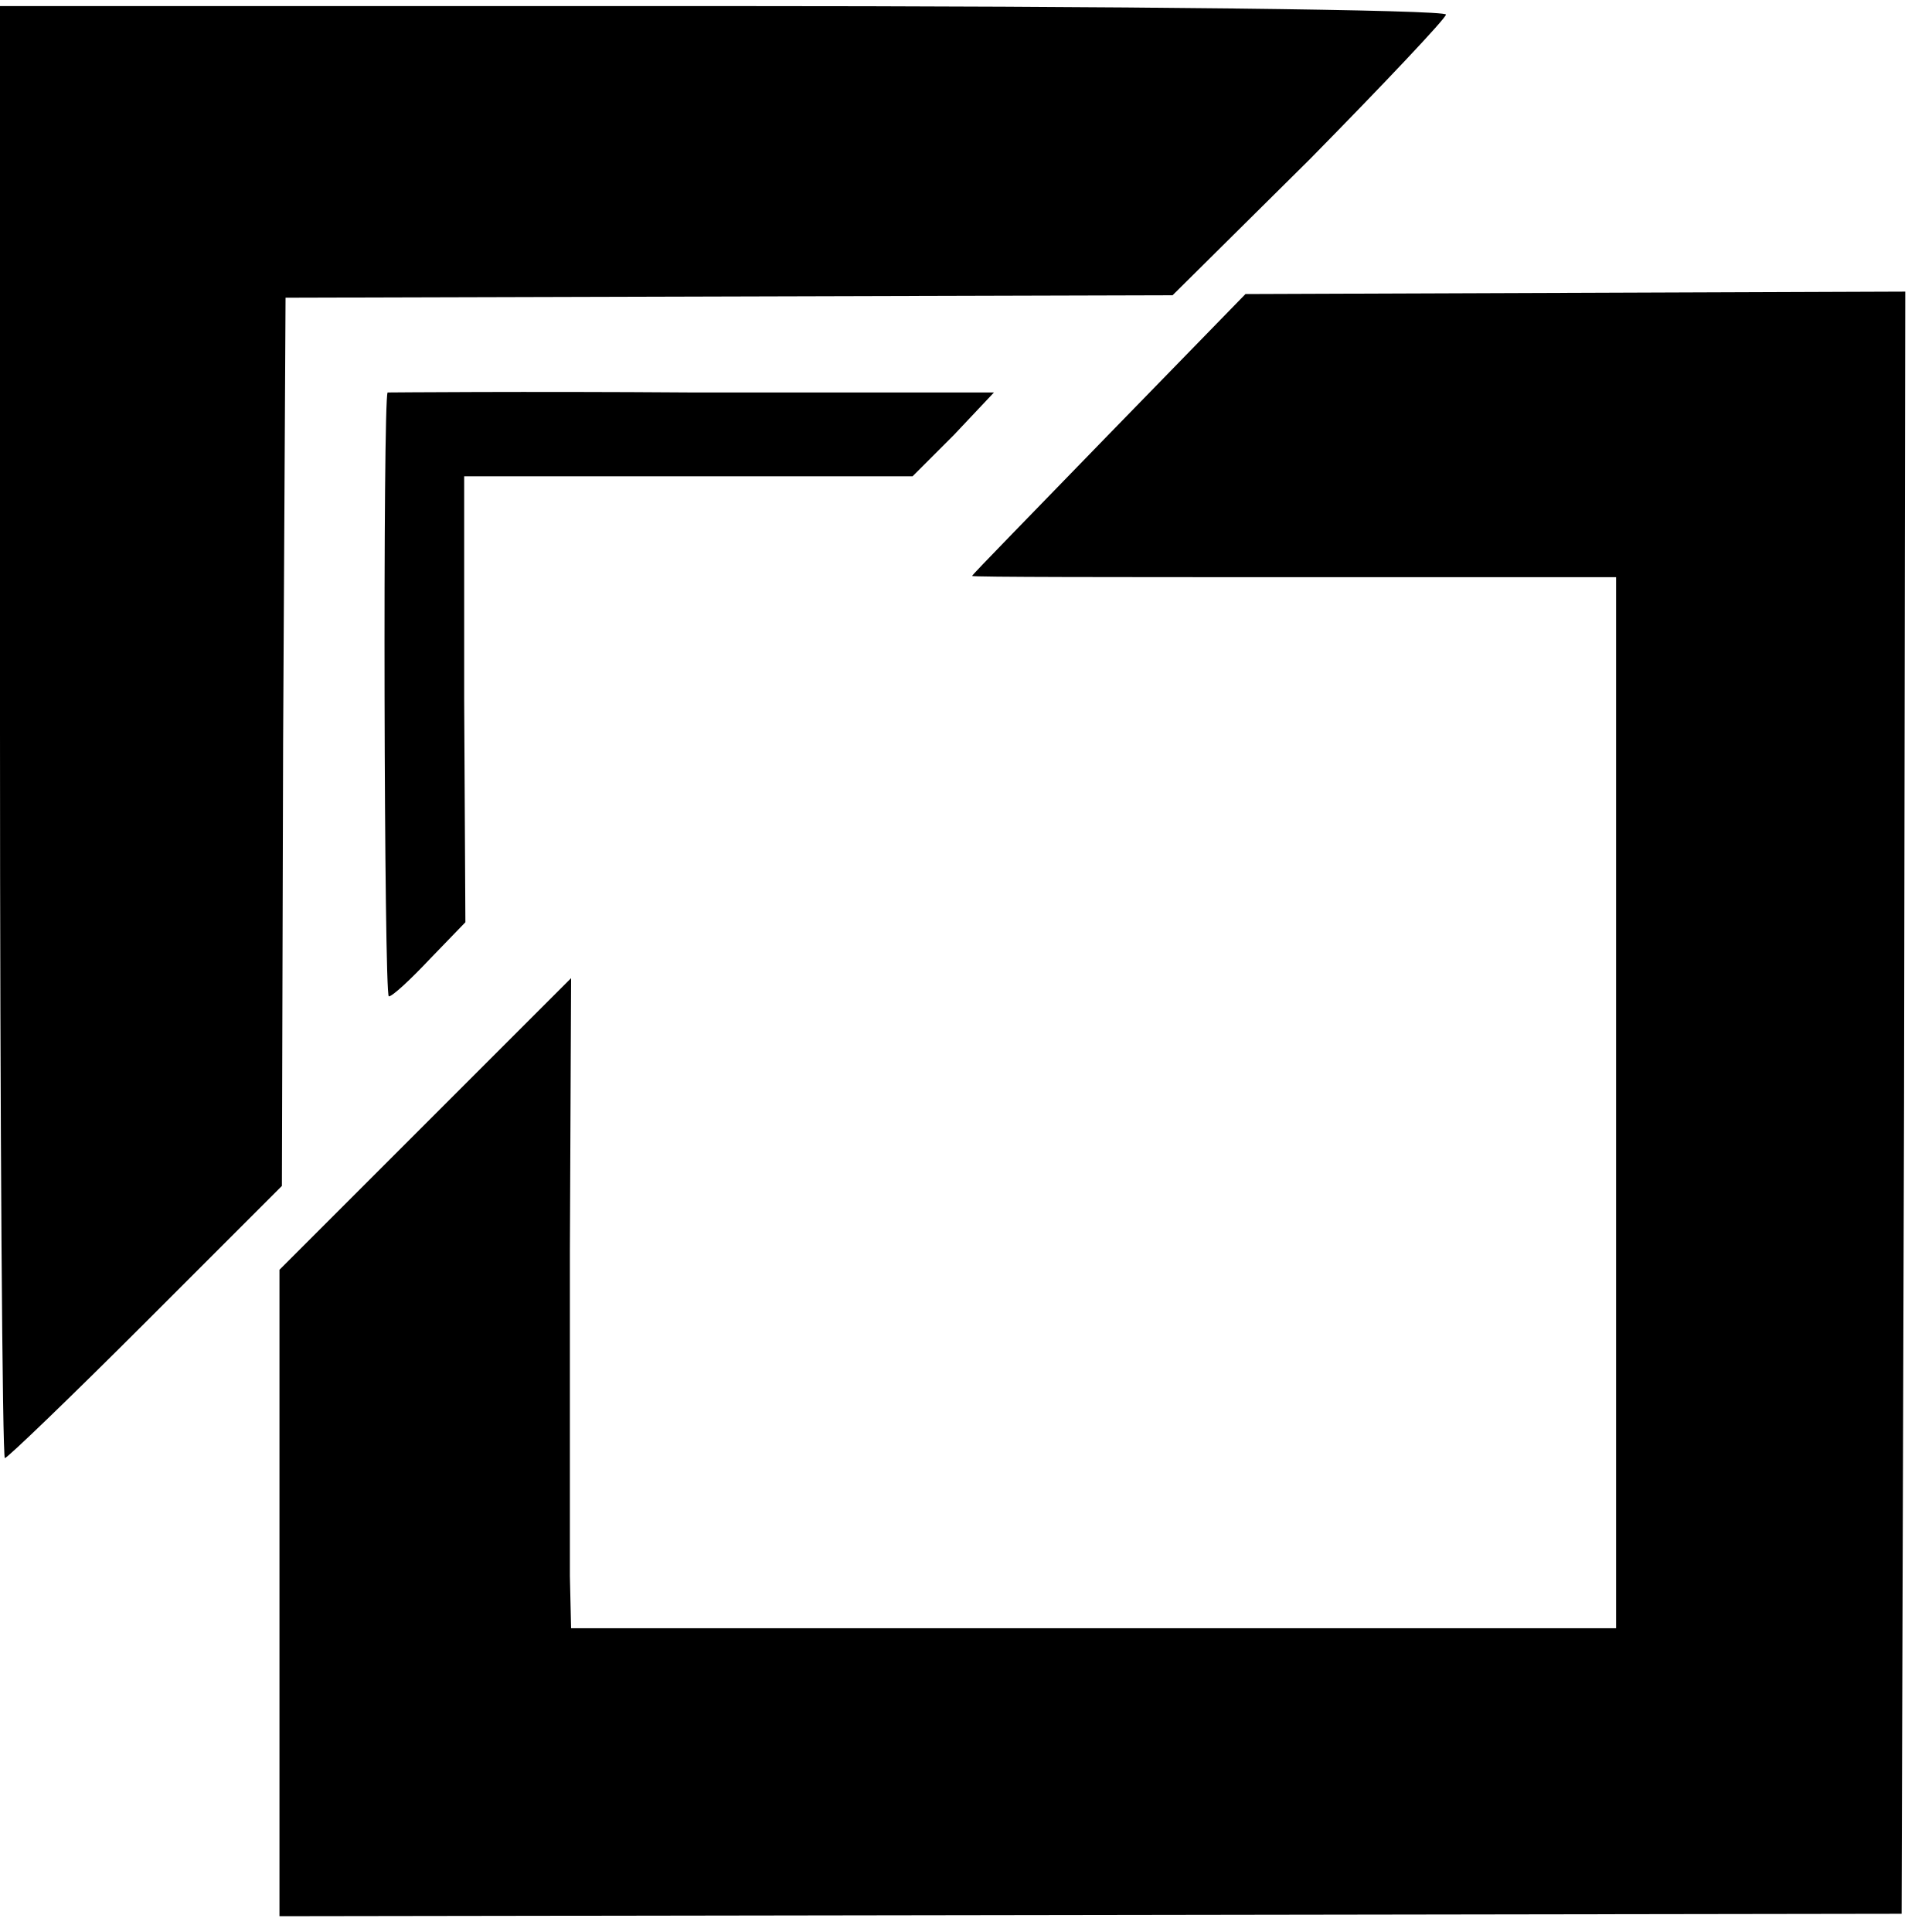 <?xml version="1.0" standalone="no"?>
<!DOCTYPE svg PUBLIC "-//W3C//DTD SVG 20010904//EN"
 "http://www.w3.org/TR/2001/REC-SVG-20010904/DTD/svg10.dtd">
<svg version="1.0" xmlns="http://www.w3.org/2000/svg"
 width="159pt" height="159pt" viewBox="0 0 159 159"
 preserveAspectRatio="xMidYMid meet">
<g transform="translate(0,159) scale(0.1,-0.1)"
fill="#000000" stroke="none">
<path d="M0 988 c0 -329 2 -598 4 -598 2 0 54 50 116 112 l112 112 1 365 2
366 365 1 365 1 113 112 c61 62 112 116 112 119 0 4 -268 7 -595 7 l-595 0 0
-597z"/>
<path d="M913 1233 c-62 -64 -113 -116 -113 -117 0 -1 119 -1 265 -1 l265 0 0
-432 0 -433 -430 0 -430 0 -1 43 c0 23 0 143 0 267 l1 225 -120 -120 -120
-120 0 -266 0 -266 668 1 667 1 2 668 1 667 -271 -1 -272 -1 -112 -115z"/>
<path d="M319 1267 c-4 -6 -3 -497 1 -497 3 0 18 14 34 31 l29 30 -1 184 0
183 185 0 184 0 34 34 33 35 -249 0 c-137 1 -250 0 -250 0z"/>
</g>
</svg>
